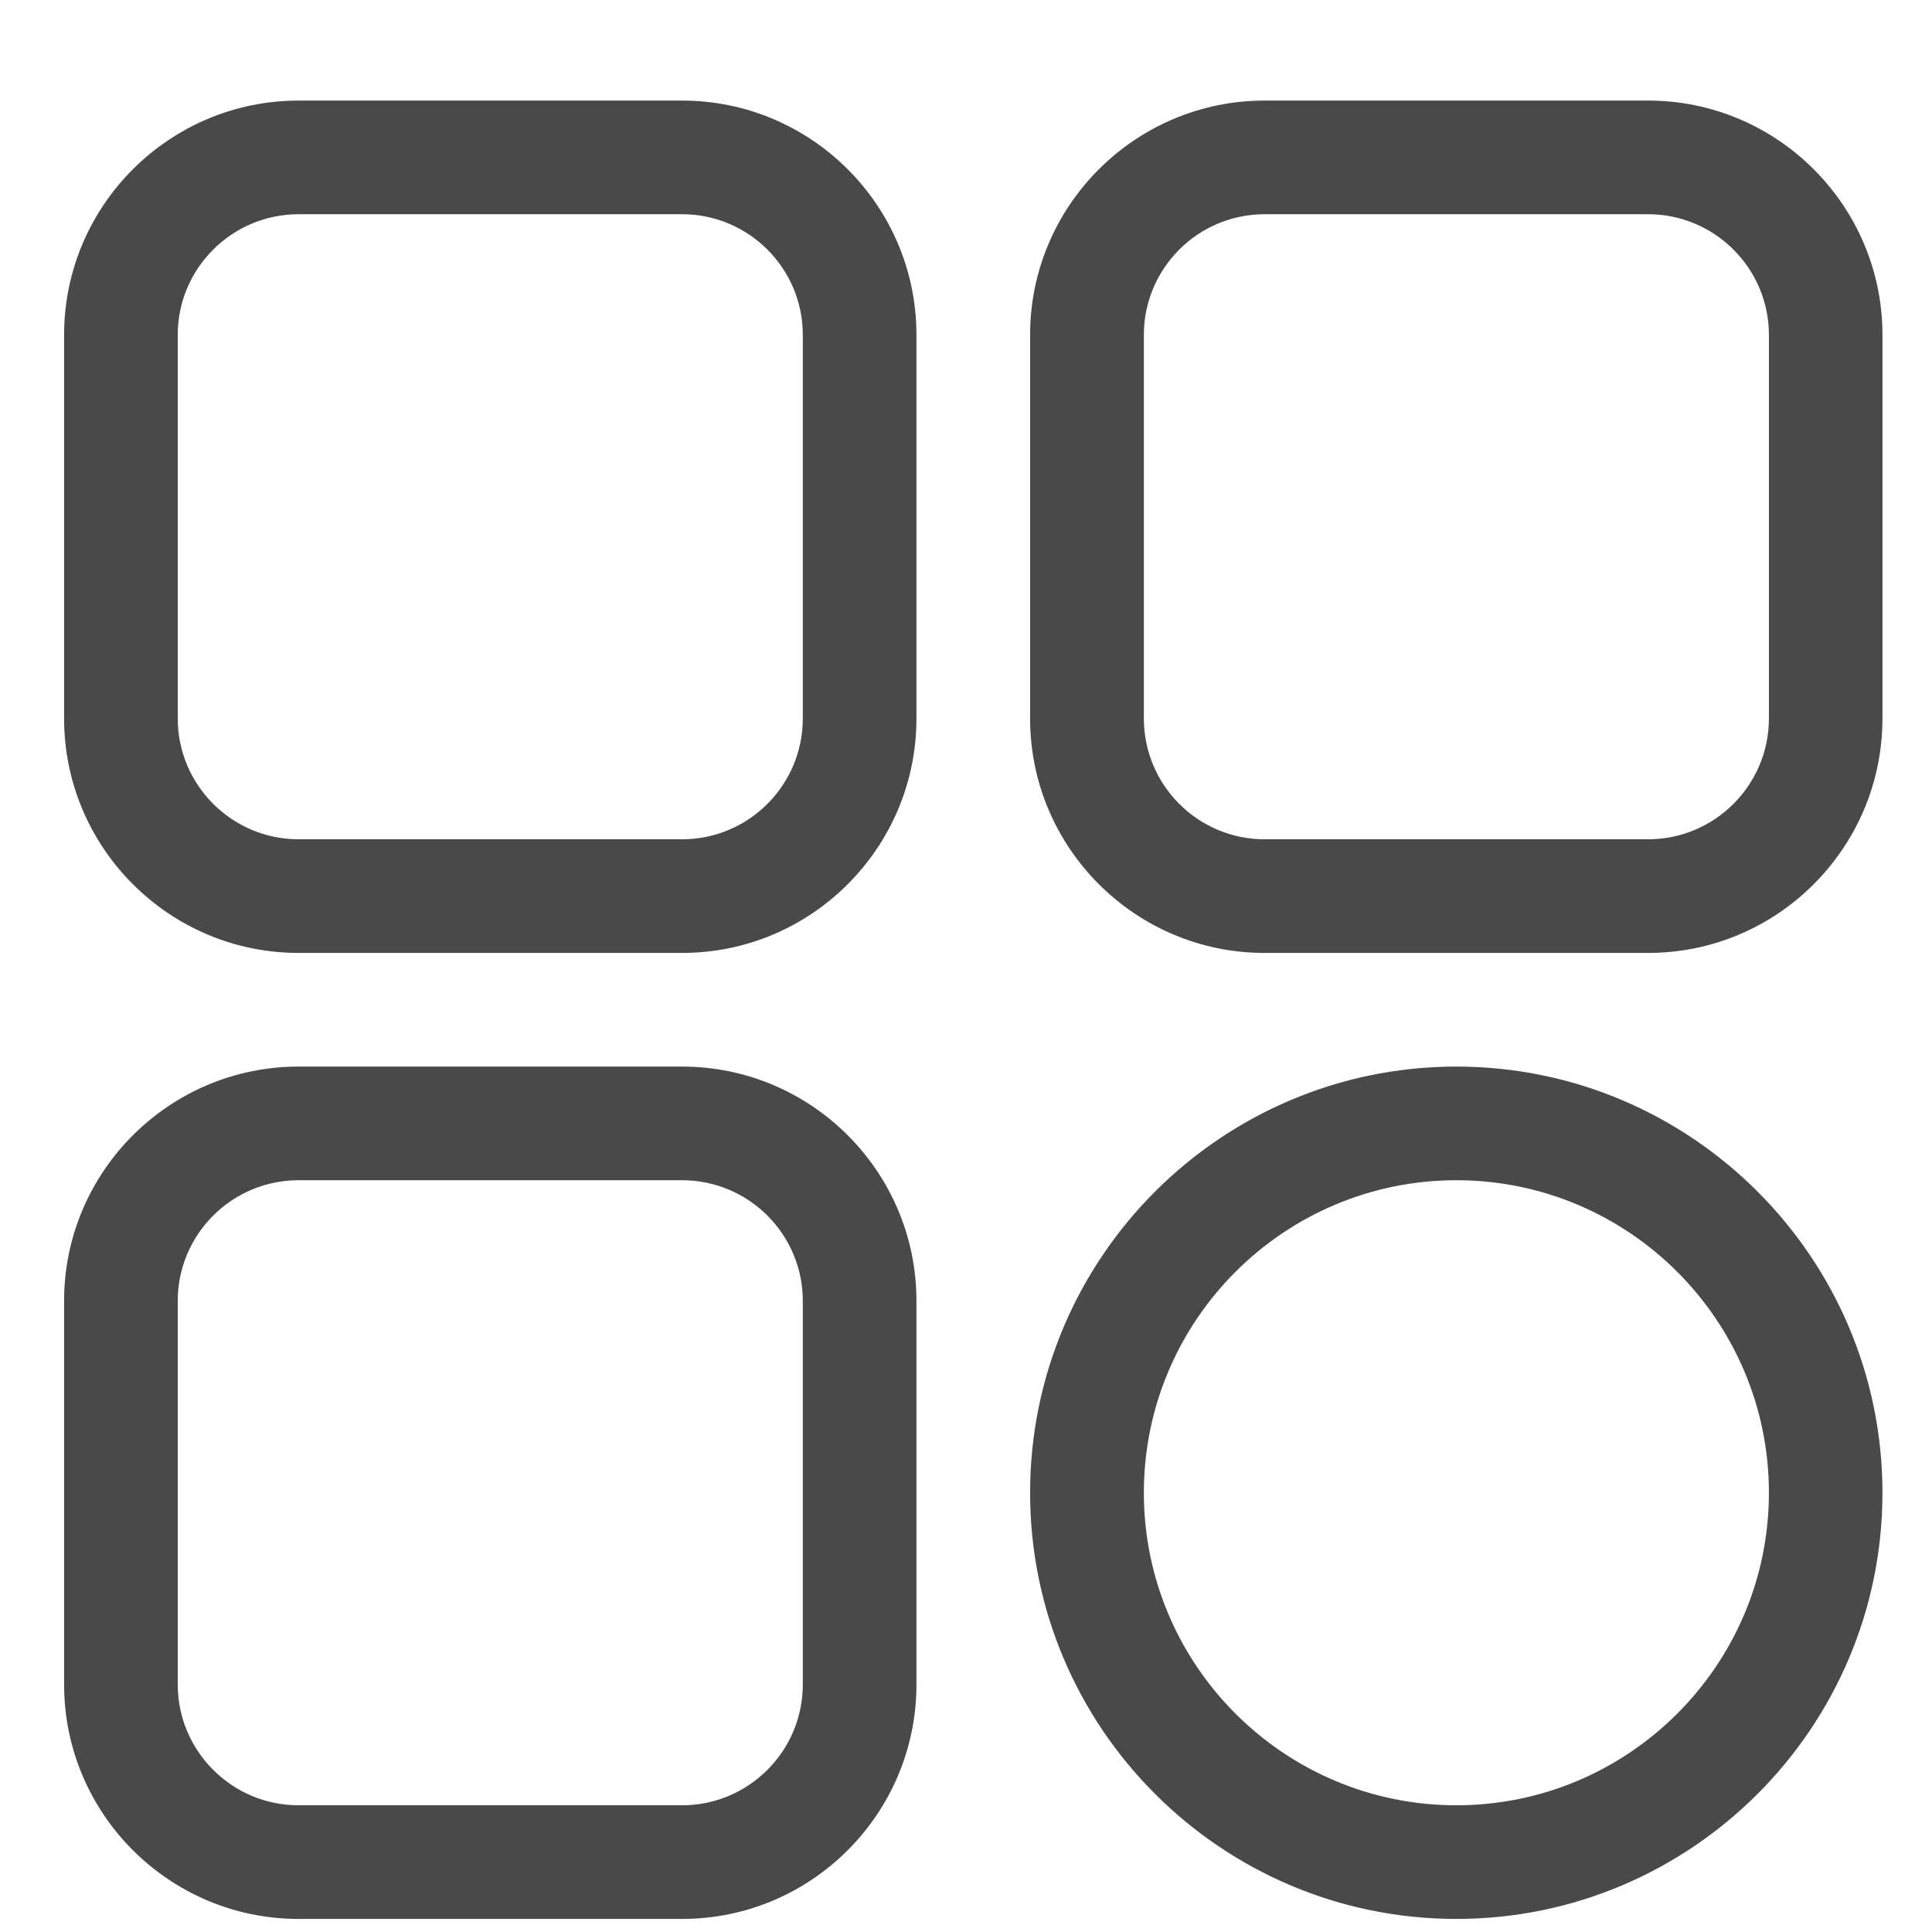 <svg width="17" height="17" viewBox="0 0 17 17" fill="none" xmlns="http://www.w3.org/2000/svg">
<path d="M6.002 8.385H2.627C1.49 8.385 0.564 7.46 0.564 6.322V2.947C0.564 1.81 1.49 0.885 2.627 0.885H6.002C7.139 0.885 8.064 1.81 8.064 2.947V6.322C8.064 7.46 7.139 8.385 6.002 8.385ZM2.627 1.885C2.041 1.885 1.564 2.361 1.564 2.947V6.322C1.564 6.908 2.041 7.385 2.627 7.385H6.002C6.588 7.385 7.064 6.908 7.064 6.322V2.947C7.064 2.361 6.588 1.885 6.002 1.885H2.627ZM14.502 8.385H11.127C9.99 8.385 9.064 7.46 9.064 6.322V2.947C9.064 1.81 9.99 0.885 11.127 0.885H14.502C15.639 0.885 16.564 1.81 16.564 2.947V6.322C16.564 7.46 15.639 8.385 14.502 8.385ZM11.127 1.885C10.541 1.885 10.065 2.361 10.065 2.947V6.322C10.065 6.908 10.541 7.385 11.127 7.385H14.502C15.088 7.385 15.565 6.908 15.565 6.322V2.947C15.565 2.361 15.088 1.885 14.502 1.885H11.127ZM12.815 16.885C10.747 16.885 9.064 15.203 9.064 13.135C9.064 11.067 10.747 9.385 12.815 9.385C14.882 9.385 16.564 11.067 16.564 13.135C16.564 15.203 14.882 16.885 12.815 16.885ZM12.815 10.385C11.298 10.385 10.065 11.618 10.065 13.135C10.065 14.651 11.298 15.885 12.815 15.885C14.331 15.885 15.565 14.651 15.565 13.135C15.565 11.618 14.331 10.385 12.815 10.385ZM6.002 16.885H2.627C1.49 16.885 0.564 15.96 0.564 14.822V11.447C0.564 10.31 1.49 9.385 2.627 9.385H6.002C7.139 9.385 8.064 10.31 8.064 11.447V14.822C8.064 15.96 7.139 16.885 6.002 16.885ZM2.627 10.385C2.041 10.385 1.564 10.861 1.564 11.447V14.822C1.564 15.408 2.041 15.885 2.627 15.885H6.002C6.588 15.885 7.064 15.408 7.064 14.822V11.447C7.064 10.861 6.588 10.385 6.002 10.385H2.627Z" fill="#494949"/>
</svg>
